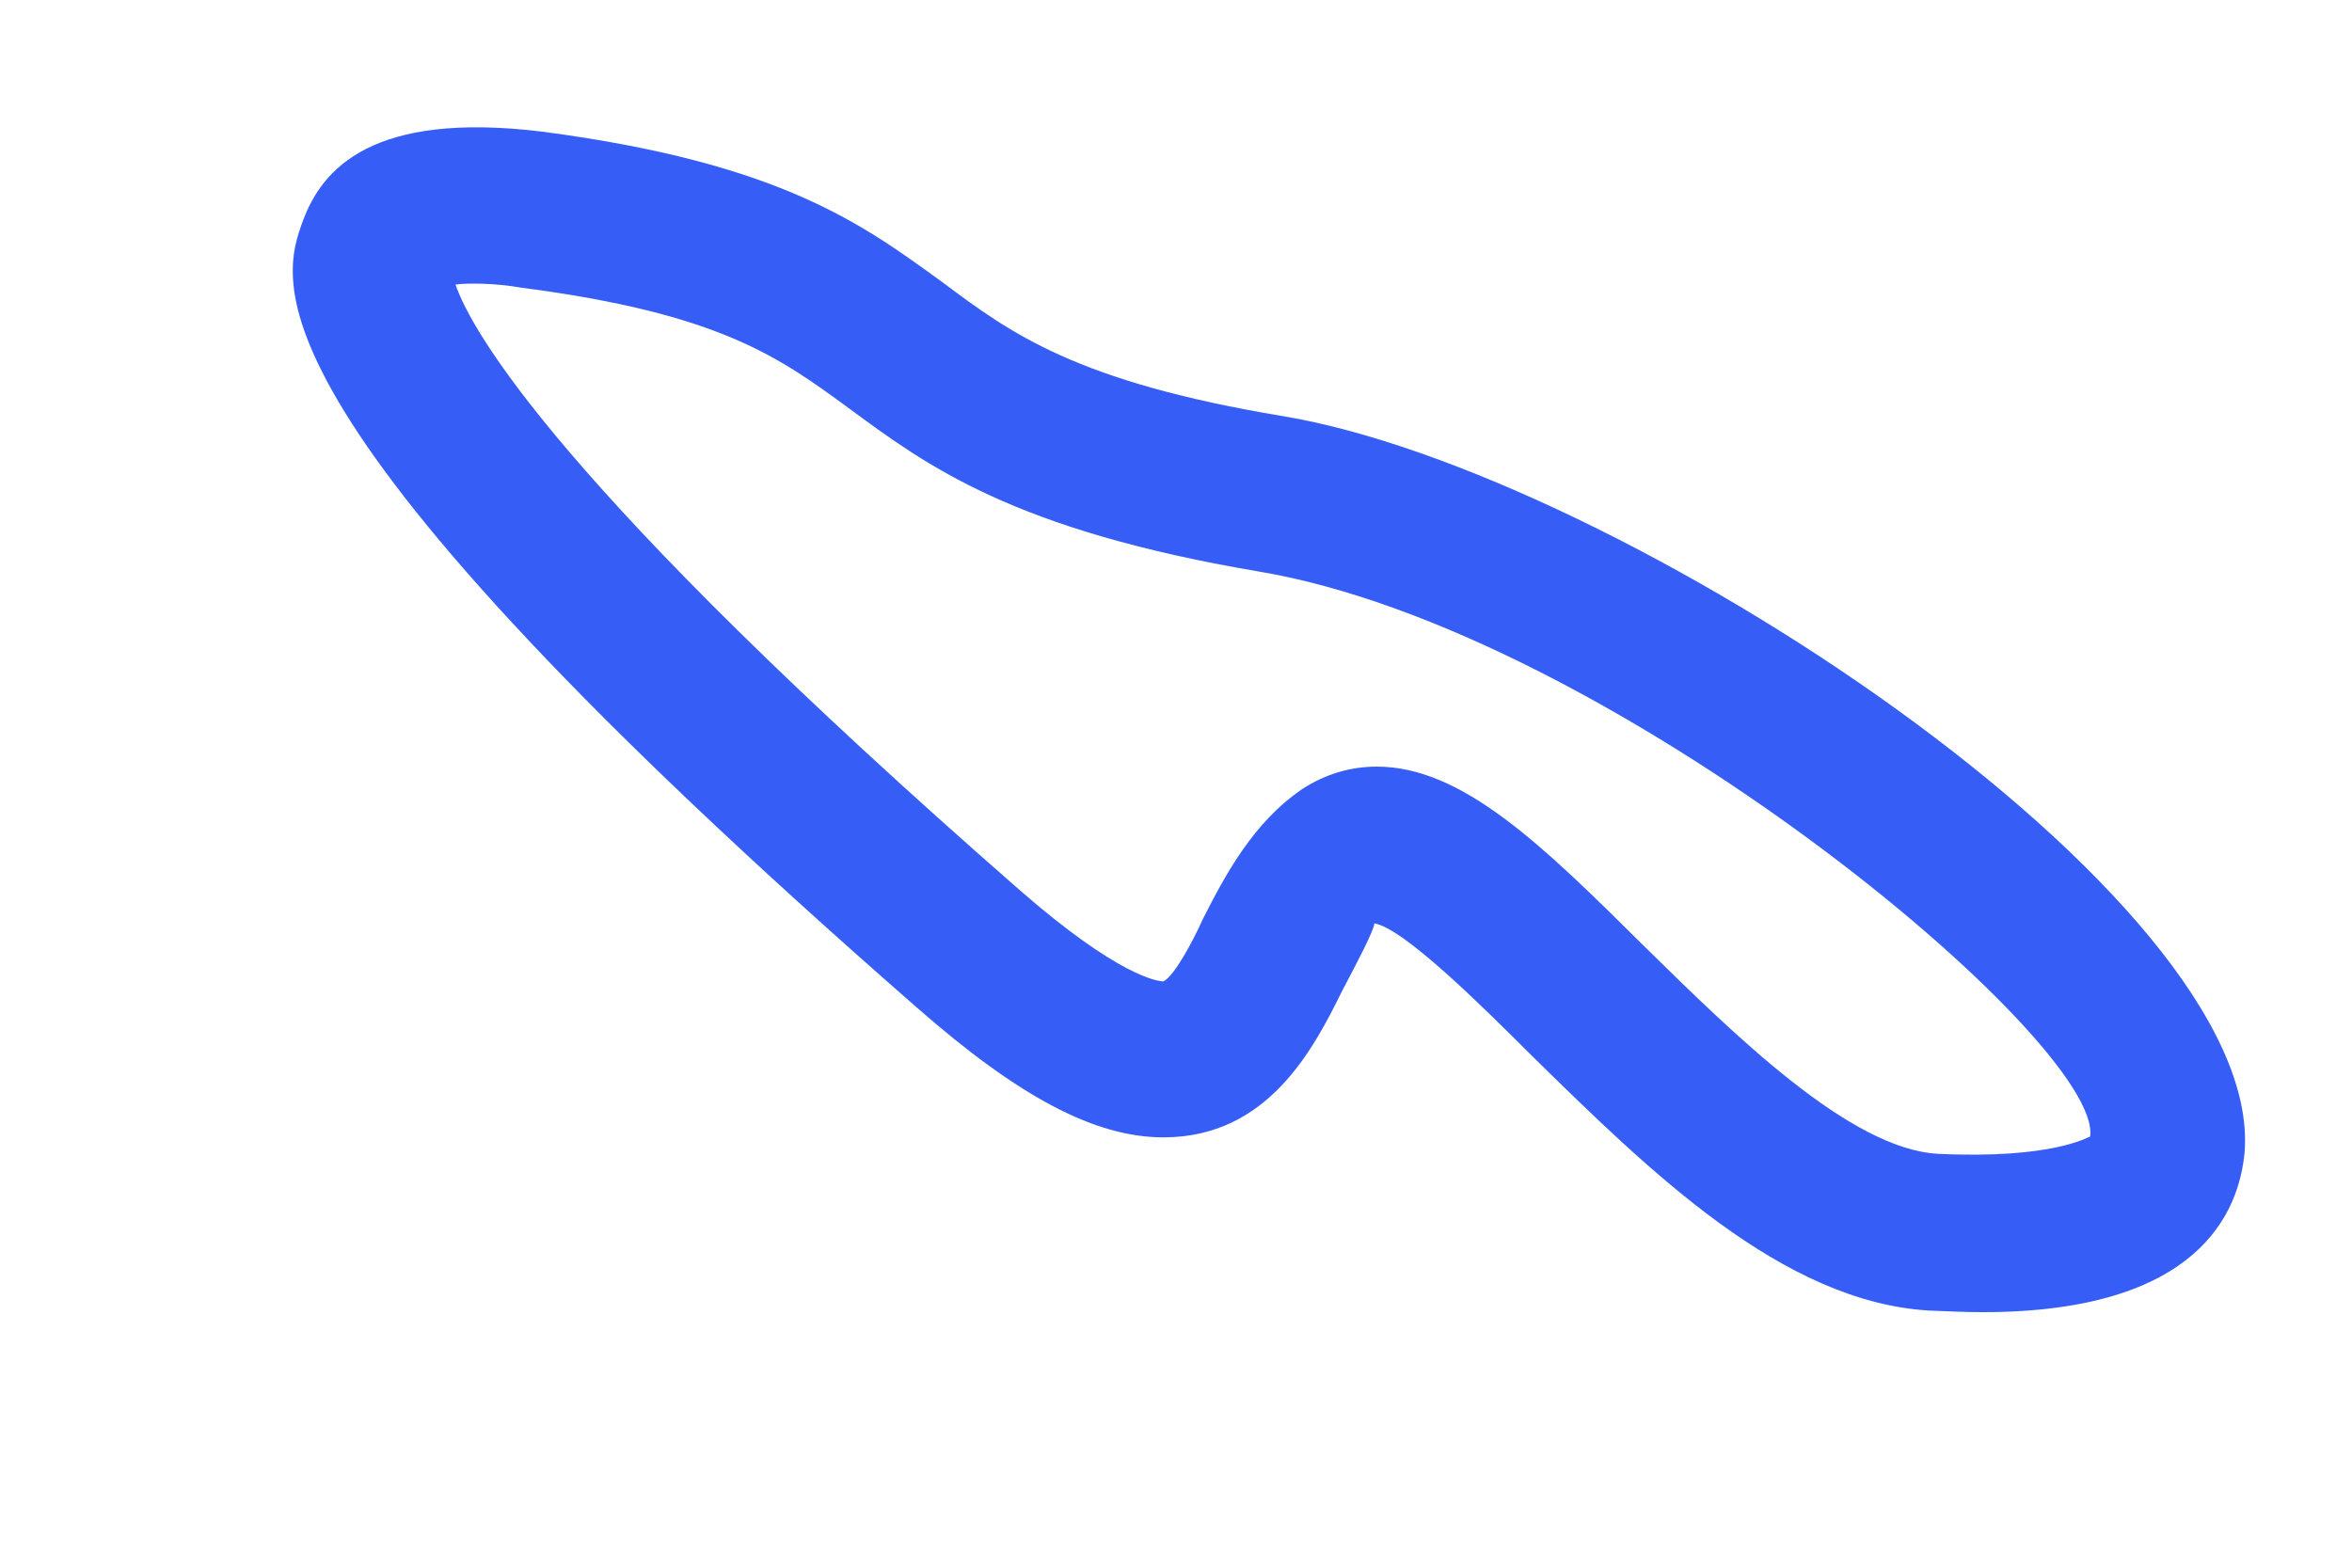 <?xml version="1.0" encoding="UTF-8"?><svg xmlns="http://www.w3.org/2000/svg" xmlns:xlink="http://www.w3.org/1999/xlink" xmlns:avocode="https://avocode.com/" id="SVGDocc192a08f99c9435f8add73ef84df2f48" width="3px" height="2px" version="1.1" viewBox="0 0 3 2" aria-hidden="true"><defs><linearGradient class="cerosgradient" data-cerosgradient="true" id="CerosGradient_id204e5399c" gradientUnits="userSpaceOnUse" x1="50%" y1="100%" x2="50%" y2="0%"><stop offset="0%" stop-color="#d1d1d1"/><stop offset="100%" stop-color="#d1d1d1"/></linearGradient><linearGradient/></defs><g><g><path d="M2.461,1.672c-0.188,-0.011 -0.357,-0.178 -0.507,-0.325c-0.065,-0.065 -0.164,-0.163 -0.201,-0.169c0,0.008 -0.022,0.05 -0.041,0.086c-0.037,0.075 -0.095,0.187 -0.228,0.187c-0.087,0 -0.184,-0.051 -0.315,-0.166c-0.872,-0.762 -0.811,-0.926 -0.782,-1.005c0.024,-0.063 0.086,-0.139 0.305,-0.112c0.304,0.04 0.408,0.118 0.51,0.192c0.087,0.065 0.17,0.127 0.435,0.171c0.425,0.071 1.252,0.613 1.226,0.939c-0.007,0.076 -0.058,0.204 -0.334,0.204c-0.021,0 -0.044,-0.001 -0.068,-0.002zM2.095,1.205c0.118,0.116 0.265,0.261 0.377,0.267c0.147,0.007 0.192,-0.022 0.194,-0.022c0.017,-0.12 -0.612,-0.646 -1.061,-0.721c-0.313,-0.053 -0.423,-0.135 -0.522,-0.208c-0.089,-0.065 -0.164,-0.121 -0.418,-0.154c-0.034,-0.006 -0.069,-0.006 -0.084,-0.004c0.02,0.058 0.129,0.256 0.719,0.772c0.127,0.111 0.177,0.117 0.184,0.117c0.014,-0.007 0.038,-0.052 0.05,-0.079c0.028,-0.055 0.064,-0.124 0.128,-0.167c0.028,-0.018 0.06,-0.028 0.094,-0.028c0.109,0 0.211,0.1 0.339,0.227z" fill="#365ef6" fill-opacity="1"/></g></g></svg>